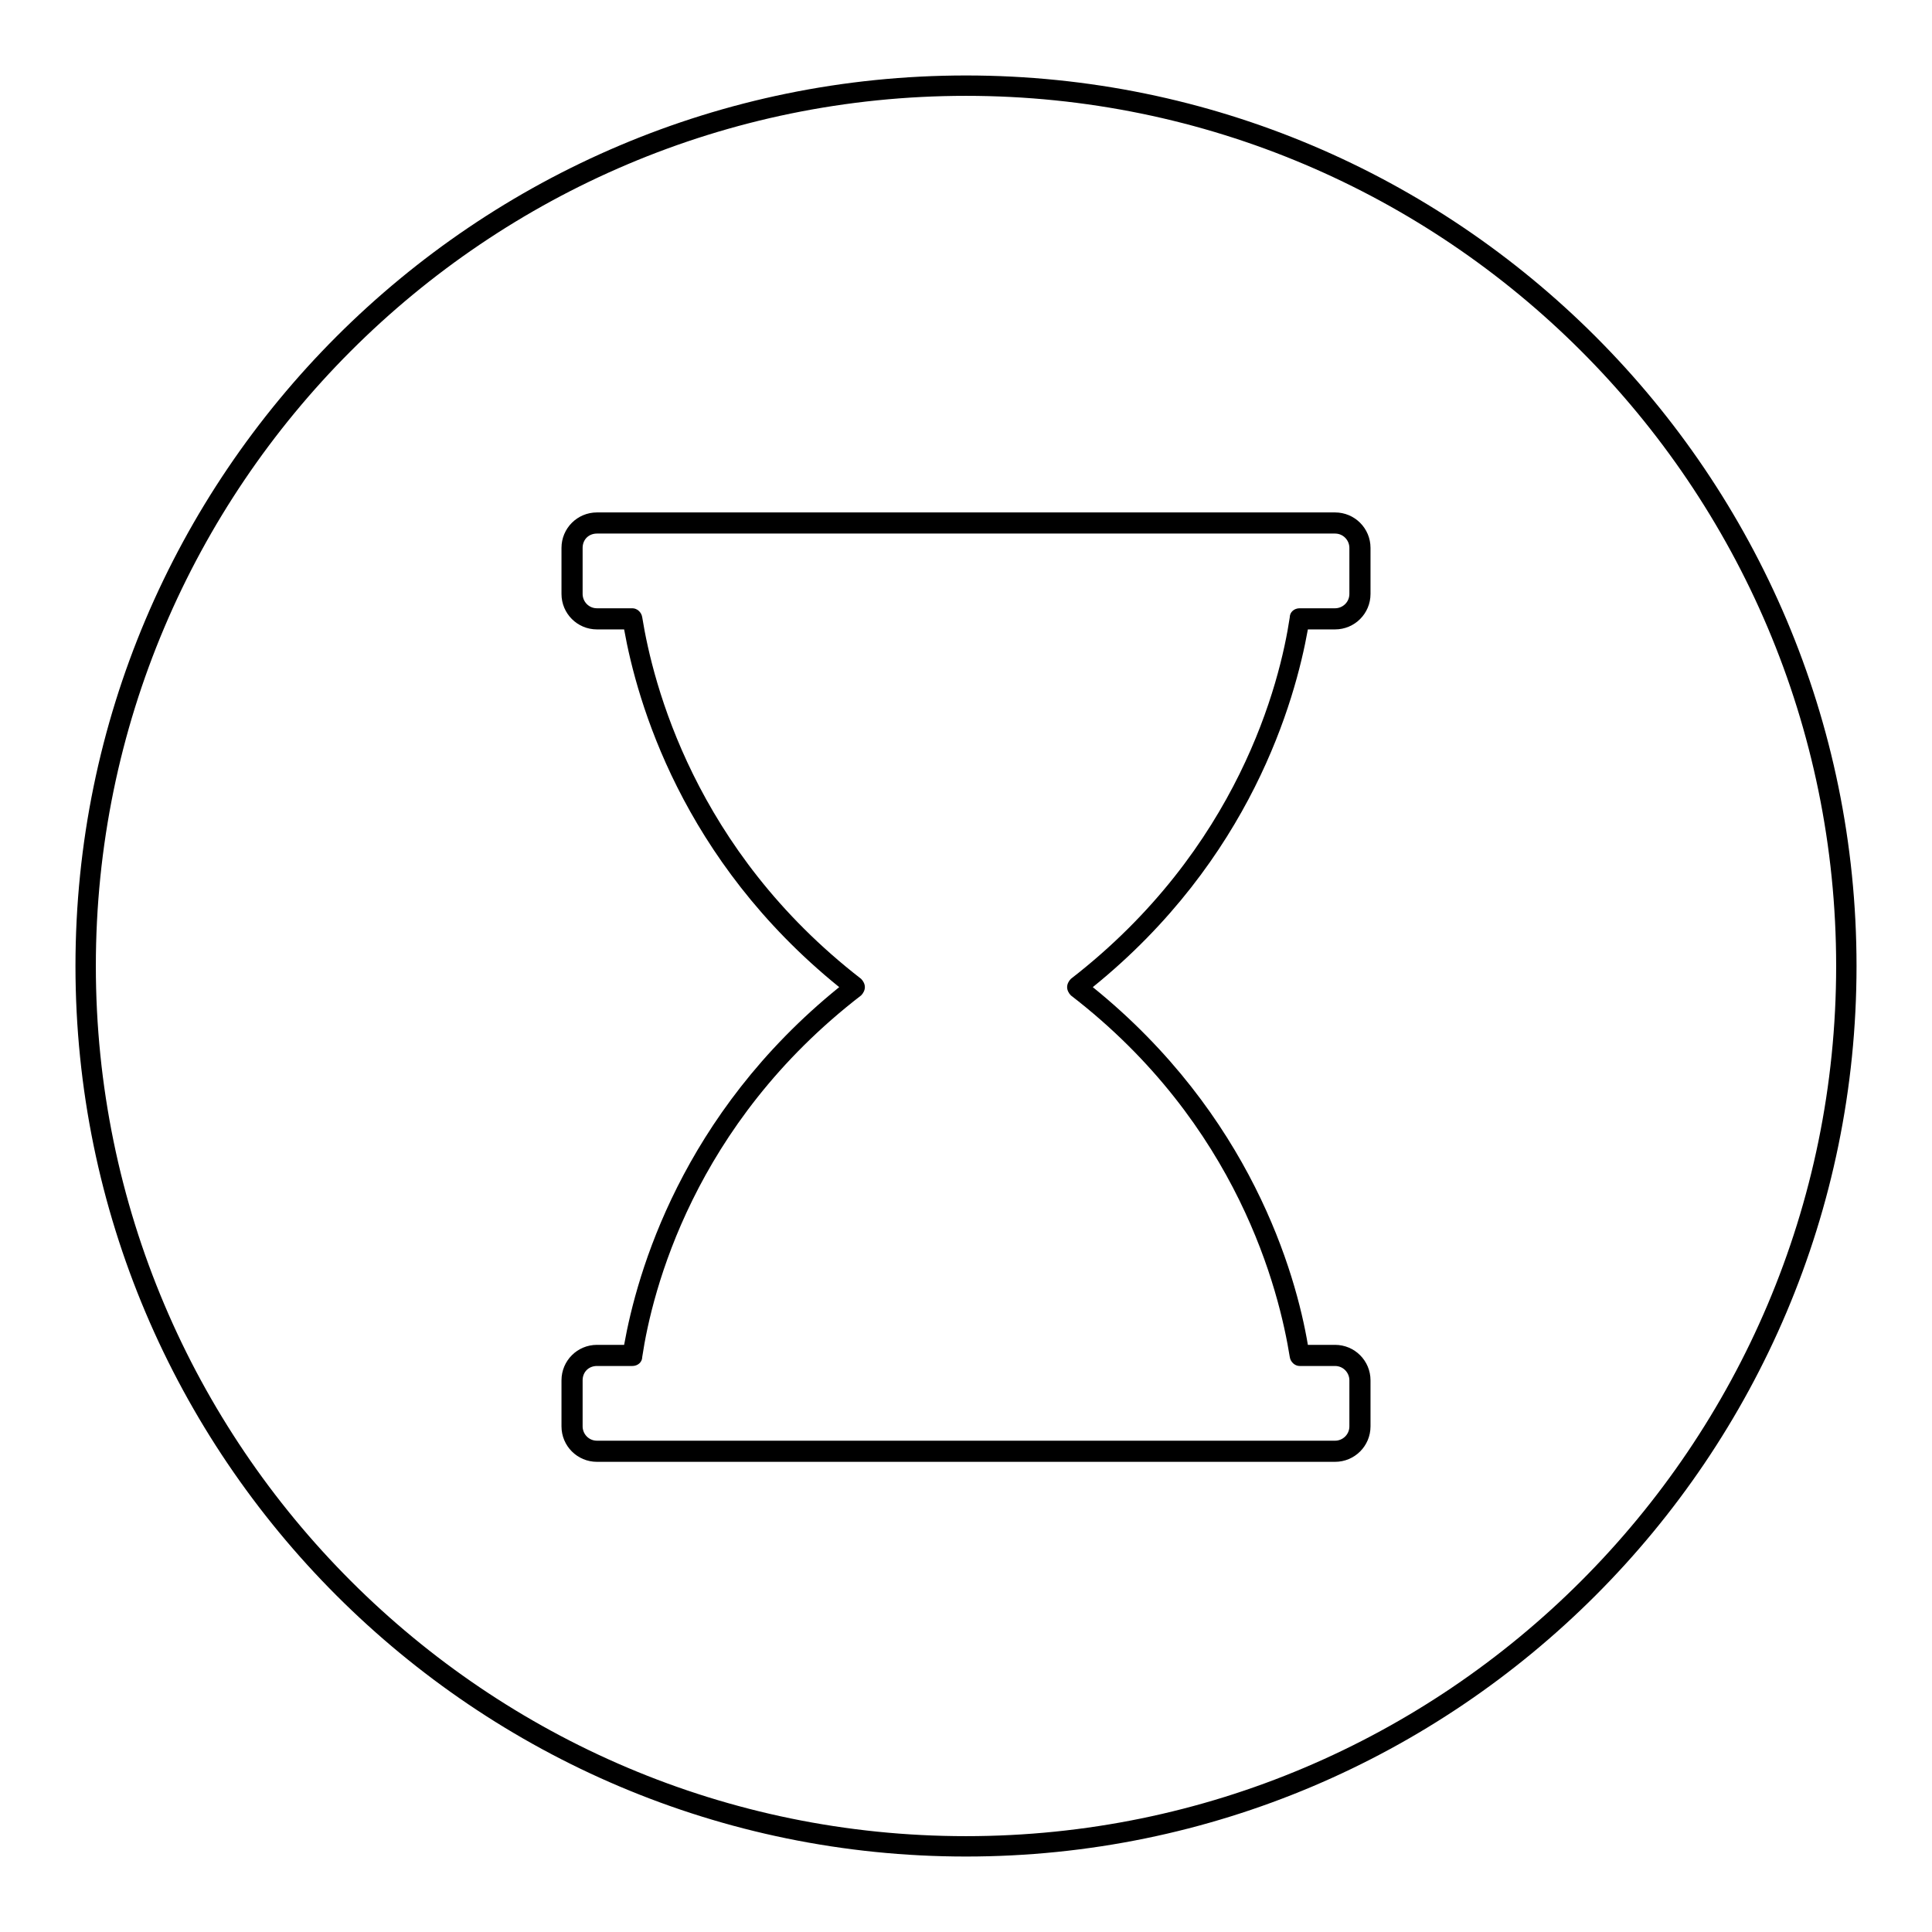 <?xml version="1.0" encoding="utf-8"?>
<!-- Svg Vector Icons : http://www.onlinewebfonts.com/icon -->
<!DOCTYPE svg PUBLIC "-//W3C//DTD SVG 1.1//EN" "http://www.w3.org/Graphics/SVG/1.1/DTD/svg11.dtd">
<svg version="1.1" xmlns="http://www.w3.org/2000/svg" xmlns:xlink="http://www.w3.org/1999/xlink" x="0px" y="0px" viewBox="0 0 256 256" enable-background="new 0 0 256 256" xml:space="preserve">
<g><g><path fill="#000000" d="M176.9,67.9H79.1c-2.6,0-4.7,2.1-4.7,4.7v6.1c0,2.6,2.1,4.7,4.7,4.7h3.6c1.7,9.5,7.6,30.5,28.5,47.4c-20.9,16.9-26.8,37.9-28.5,47.4h-3.6c-2.6,0-4.7,2.1-4.7,4.7v6.1c0,2.6,2.1,4.7,4.7,4.7h97.8c2.6,0,4.7-2.1,4.7-4.7v-6.1c0-2.6-2.1-4.7-4.7-4.7h-3.6c-1.6-9.5-7.6-30.5-28.5-47.4c20.9-16.9,26.8-37.9,28.5-47.4h3.6c2.6,0,4.7-2.1,4.7-4.7v-6.1C181.6,70,179.5,67.9,176.9,67.9z M178.8,78.7c0,1.1-0.9,1.9-1.9,1.9h-4.7c-0.7,0-1.3,0.5-1.3,1.2c-1.3,8.7-6.8,30.7-29,47.9c-0.3,0.3-0.5,0.7-0.5,1.1c0,0.4,0.2,0.8,0.5,1.1c22.2,17.1,27.6,39.2,29,47.9c0.1,0.7,0.7,1.2,1.3,1.2h4.7c1.1,0,1.9,0.9,1.9,1.9v6.1c0,1.1-0.9,1.9-1.9,1.9H79.1c-1.1,0-1.9-0.9-1.9-1.9v-6.1c0-1.1,0.8-1.9,1.9-1.9h4.7c0.7,0,1.3-0.5,1.3-1.2c1.3-8.7,6.8-30.8,29-47.9c0.3-0.3,0.5-0.7,0.5-1.1c0-0.4-0.2-0.8-0.5-1.1c-22.1-17.1-27.6-39.2-29-47.9c-0.1-0.7-0.7-1.2-1.3-1.2h-4.7c-1.1,0-1.9-0.9-1.9-1.9v-6.1c0-1.1,0.8-1.9,1.9-1.9h97.8c1.1,0,1.9,0.9,1.9,1.9V78.7z M128,10C62.9,10,10,62.9,10,128c0,65.1,52.9,118,118,118c65.1,0,118-52.9,118-118C246,62.9,193.1,10,128,10z M128,243.3c-63.6,0-115.3-51.7-115.3-115.3C12.7,64.4,64.4,12.7,128,12.7c63.6,0,115.3,51.7,115.3,115.3C243.3,191.6,191.6,243.3,128,243.3z"/></g></g>
</svg>